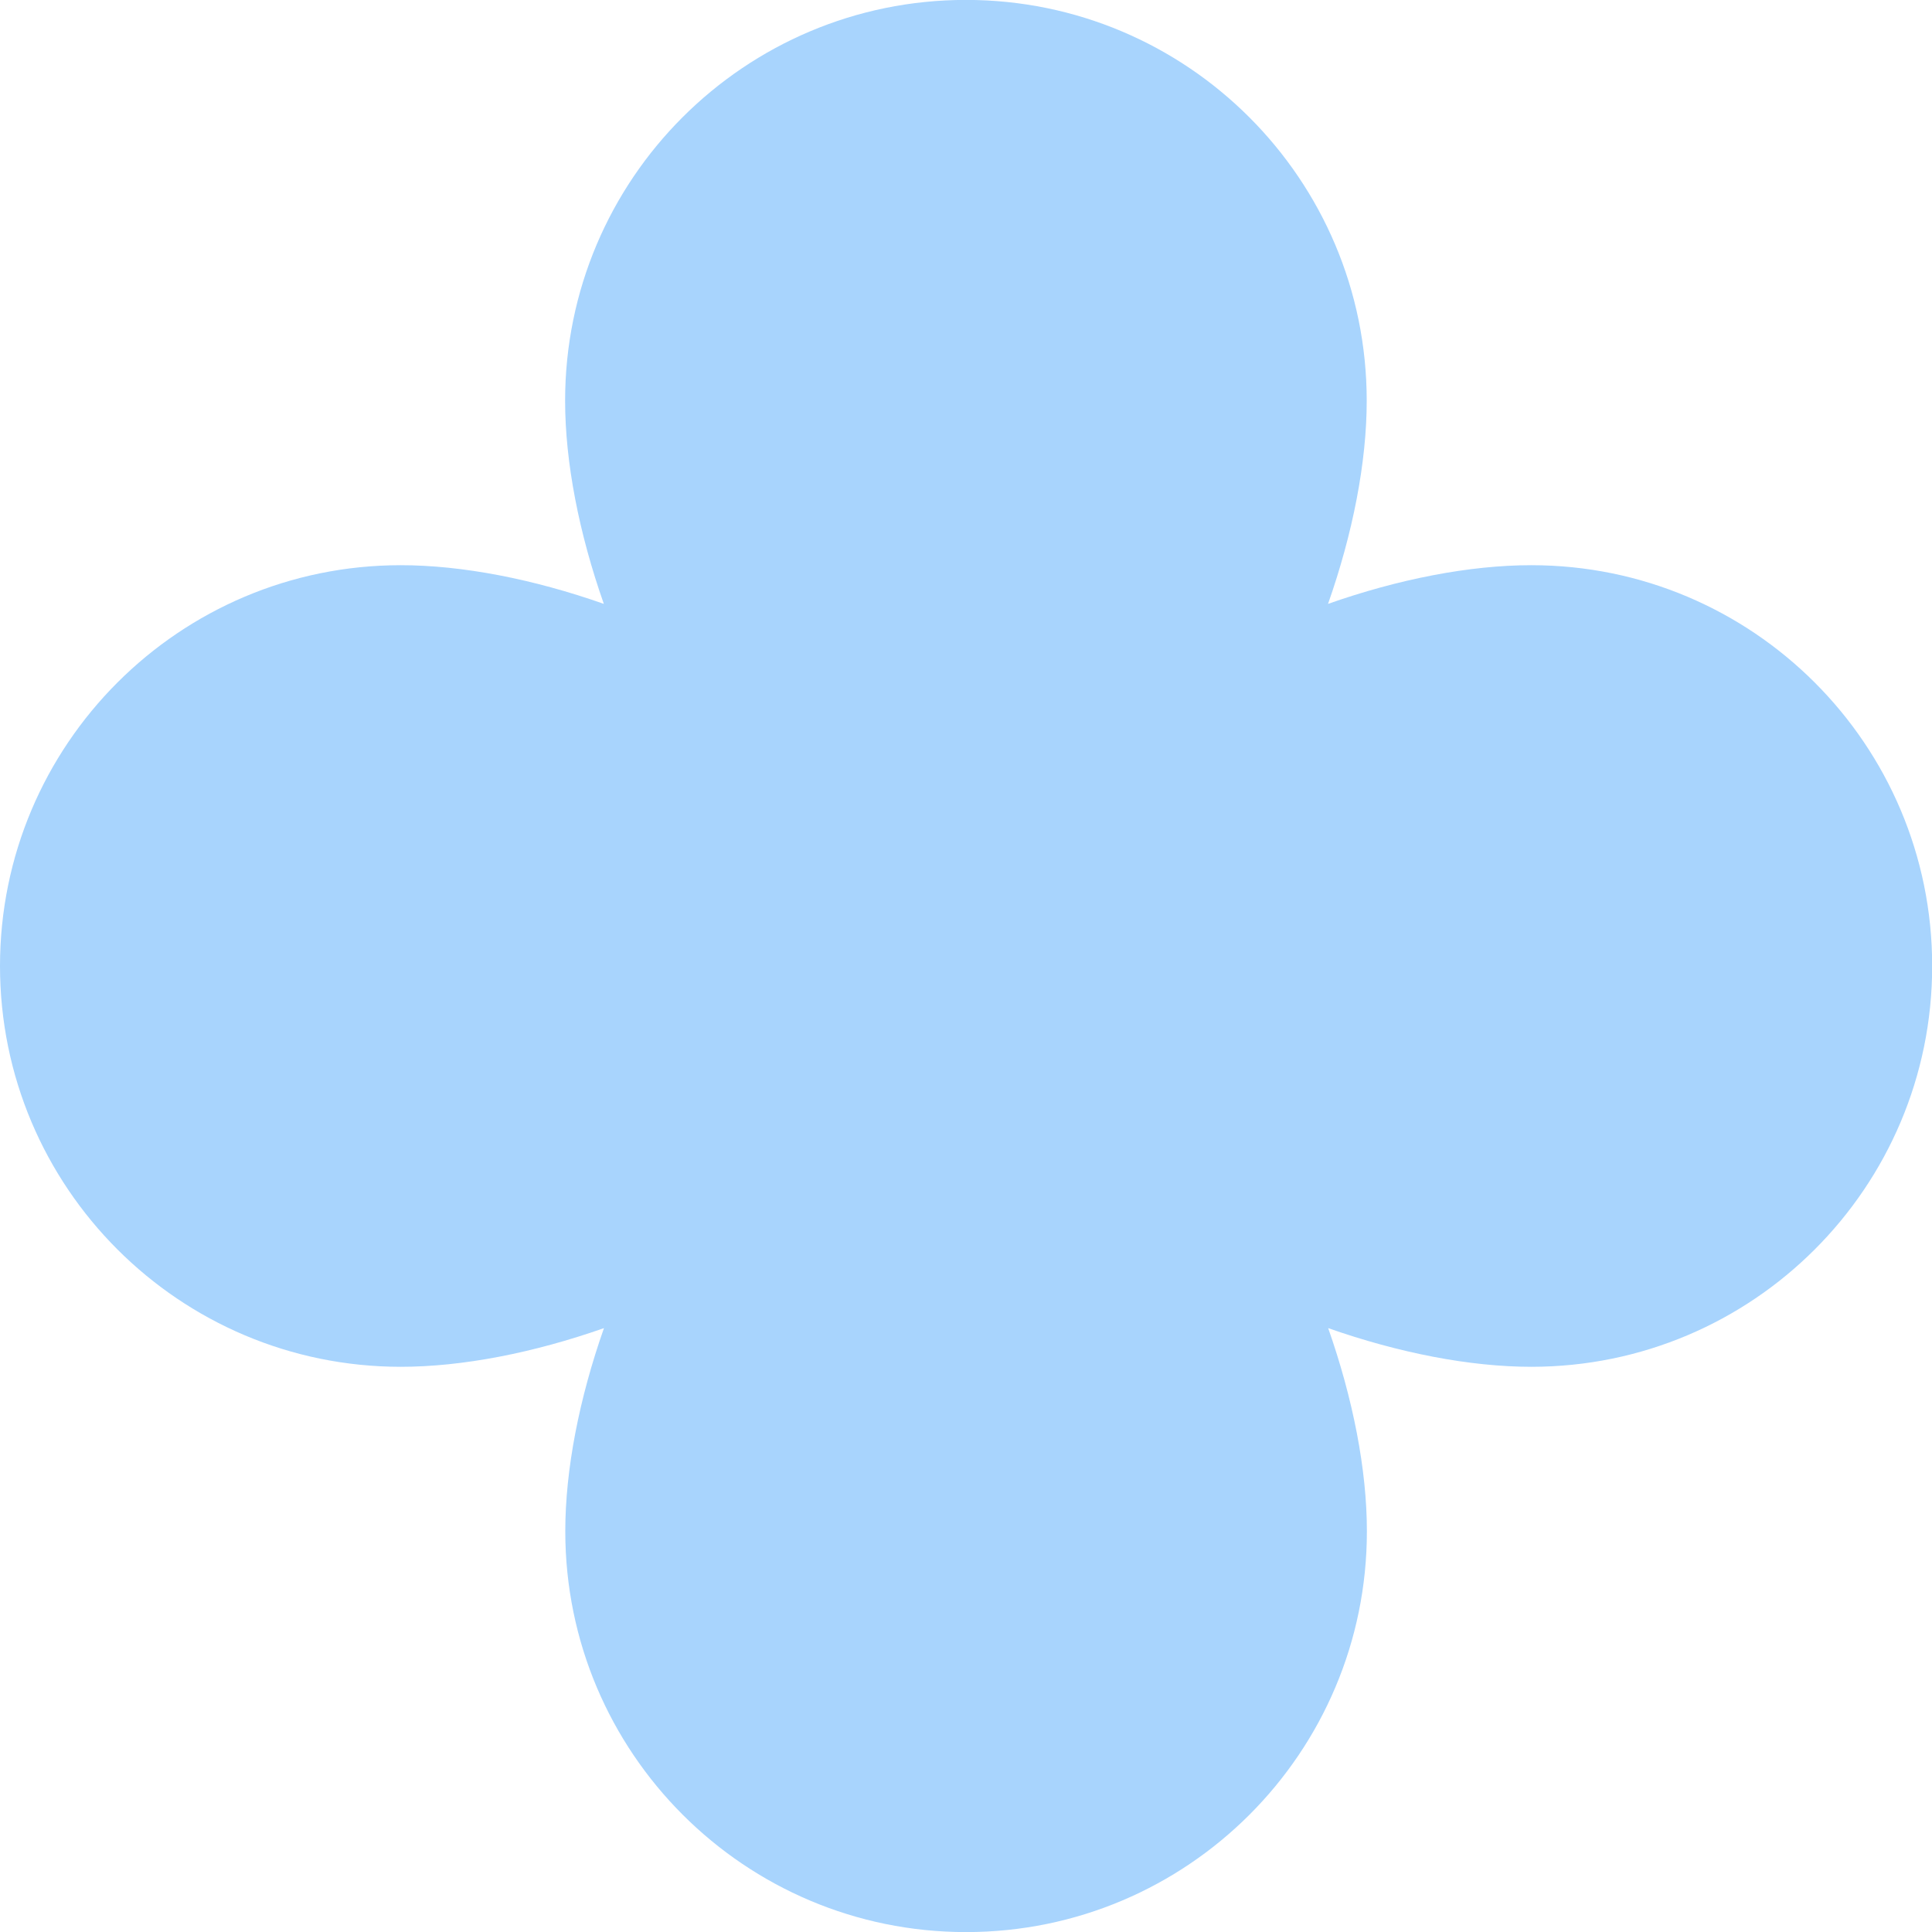 <svg xmlns="http://www.w3.org/2000/svg" width="44" height="44" viewBox="0 0 44 44" fill="none">
  <g clip-path="url(#clip0_9793_61272)">
    <path d="M34.872 12.872C33.469 12.872 31.85 13.188 30.245 13.753C30.81 12.148 31.126 10.528 31.126 9.126C31.126 4.085 27.04 -0.002 21.998 -0.002C16.957 -0.002 12.87 4.085 12.87 9.126C12.87 10.528 13.187 12.148 13.752 13.753C12.146 13.188 10.527 12.872 9.125 12.872C4.087 12.872 0 16.958 0 22C0 27.041 4.087 31.128 9.128 31.128C10.53 31.128 12.15 30.811 13.755 30.247C13.19 31.852 12.874 33.471 12.874 34.873C12.874 39.915 16.96 44.002 22.002 44.002C27.043 44.002 31.13 39.915 31.13 34.873C31.13 33.471 30.813 31.852 30.248 30.247C31.854 30.811 33.473 31.128 34.876 31.128C39.917 31.128 44.004 27.041 44.004 22C44.004 16.958 39.917 12.872 34.876 12.872H34.872Z" fill="#A8D4FD"/>
  </g>
  <defs>
    <clipPath id="clip0_9793_61272">
      <rect width="44" height="44" fill="white"/>
    </clipPath>
  </defs>
</svg>
